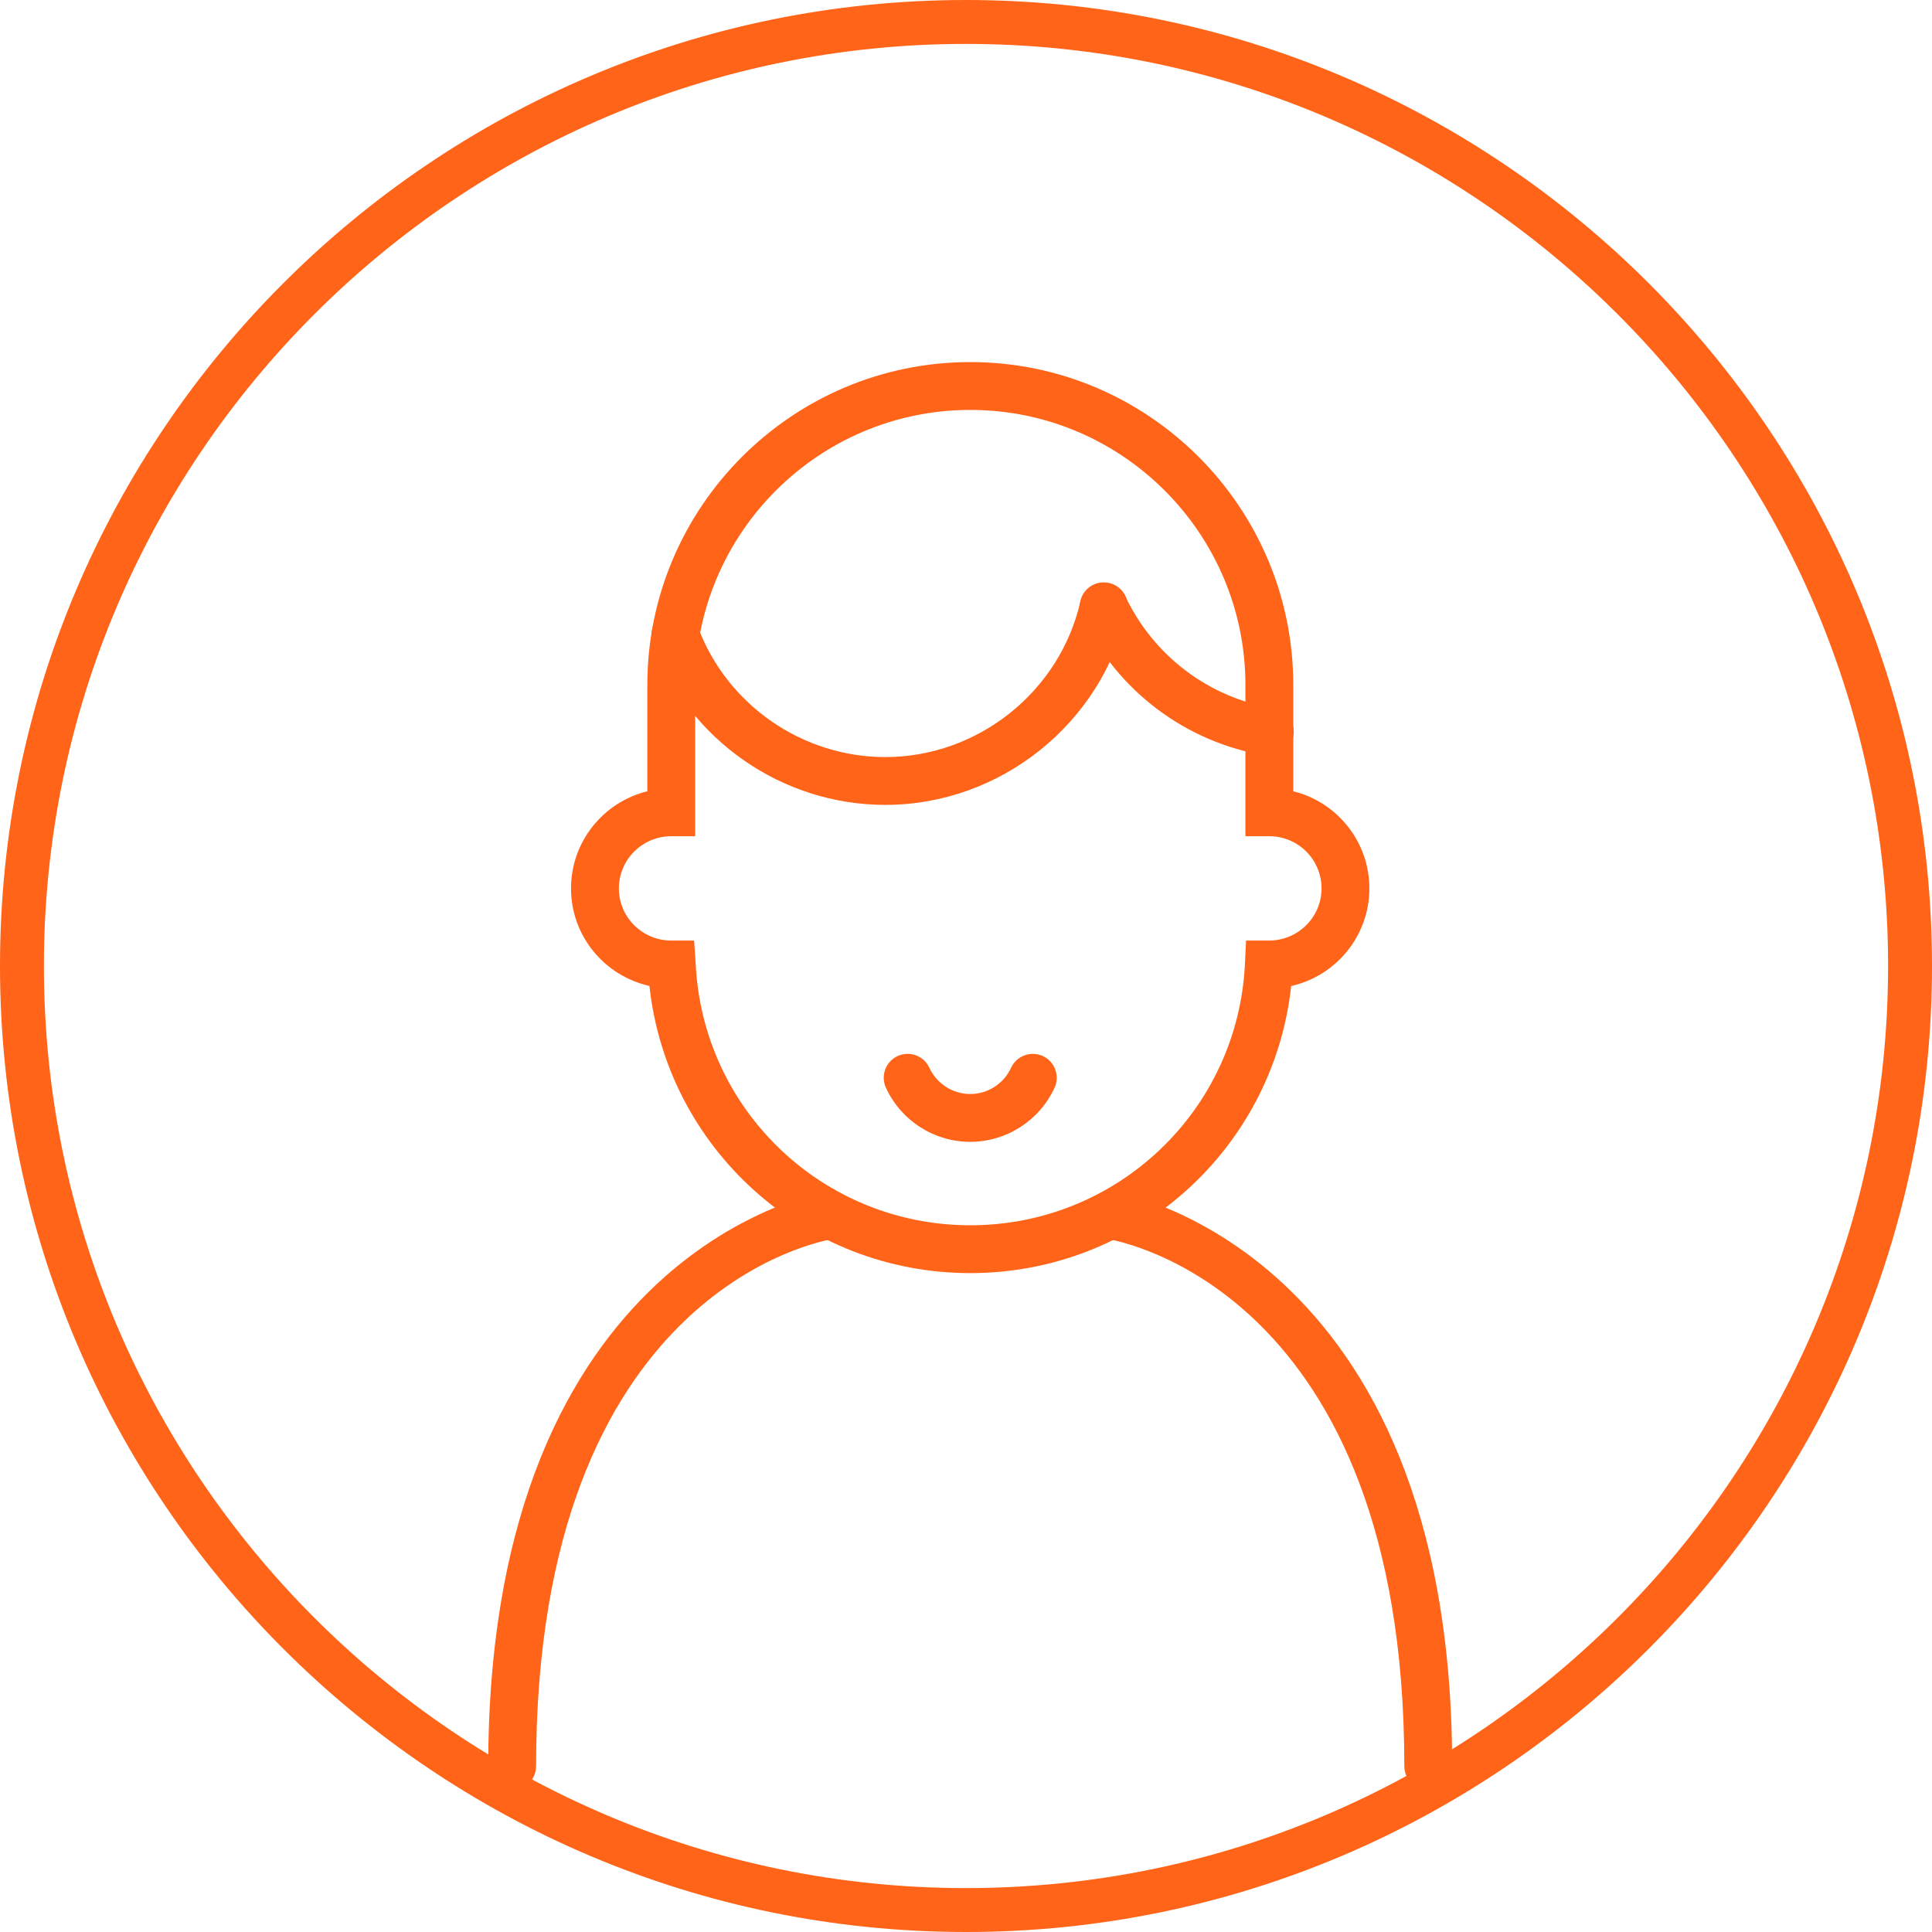 <svg width="70" height="70" viewBox="0 0 70 70" fill="none" xmlns="http://www.w3.org/2000/svg">
<g clip-path="url(#clip0_1_2)">
<path fill-rule="evenodd" clip-rule="evenodd" d="M35 1.591C16.578 1.591 1.591 16.578 1.591 35C1.591 53.422 16.578 68.409 35 68.409C53.422 68.409 68.409 53.422 68.409 35C68.409 16.578 53.422 1.591 35 1.591ZM35 70C15.701 70 0 54.299 0 35C0 15.701 15.701 0 35 0C54.299 0 70 15.701 70 35C70 54.299 54.299 70 35 70Z" fill="#FF6418"/>
<path fill-rule="evenodd" clip-rule="evenodd" d="M24.321 30.298C23.274 30.298 22.423 31.147 22.423 32.189C22.423 33.231 23.274 34.078 24.321 34.078H25.148L25.205 34.904C25.453 40.225 29.824 44.394 35.156 44.394C40.487 44.394 44.859 40.225 45.108 34.904L45.147 34.078H45.974C47.033 34.078 47.882 33.231 47.882 32.189C47.882 31.147 47.033 30.298 45.991 30.298H45.124V24.821C45.124 19.324 40.652 14.852 35.156 14.852C29.659 14.852 25.187 19.324 25.187 24.821V30.298H24.321ZM35.156 46.127C29.144 46.127 24.173 41.615 23.53 35.723C21.9 35.357 20.689 33.911 20.689 32.189C20.689 30.488 21.868 29.058 23.454 28.669V24.821C23.454 18.367 28.703 13.119 35.156 13.119C41.608 13.119 46.858 18.367 46.858 24.821V28.67C48.439 29.059 49.615 30.489 49.615 32.189C49.615 33.915 48.401 35.363 46.782 35.725C46.138 41.616 41.166 46.127 35.156 46.127Z" fill="#FF6418"/>
<path fill-rule="evenodd" clip-rule="evenodd" d="M32.077 29.163C28.343 29.163 24.96 26.813 23.659 23.315C23.492 22.866 23.72 22.366 24.169 22.2C24.618 22.034 25.117 22.262 25.284 22.71C26.334 25.534 29.063 27.43 32.077 27.43C35.438 27.43 38.411 25.053 39.147 21.779C39.252 21.311 39.71 21.018 40.184 21.124C40.65 21.229 40.944 21.693 40.838 22.16C39.926 26.218 36.241 29.163 32.077 29.163Z" fill="#FF6418"/>
<path fill-rule="evenodd" clip-rule="evenodd" d="M46.01 27.387C45.963 27.387 45.917 27.384 45.869 27.376C42.96 26.9 40.469 25.021 39.206 22.348C39.002 21.915 39.187 21.398 39.62 21.193C40.056 20.986 40.57 21.174 40.774 21.606C41.794 23.764 43.803 25.281 46.148 25.665C46.621 25.743 46.942 26.188 46.864 26.66C46.794 27.085 46.427 27.387 46.01 27.387Z" fill="#FF6418"/>
<path fill-rule="evenodd" clip-rule="evenodd" d="M35.153 41.371C33.843 41.371 32.645 40.603 32.099 39.412C31.898 38.977 32.089 38.463 32.523 38.263C32.961 38.062 33.474 38.254 33.673 38.688C33.939 39.265 34.52 39.638 35.153 39.638C35.787 39.638 36.368 39.265 36.632 38.689C36.832 38.255 37.346 38.065 37.782 38.262C38.217 38.462 38.408 38.976 38.208 39.412C37.663 40.602 36.463 41.371 35.153 41.371Z" fill="#FF6418"/>
<path fill-rule="evenodd" clip-rule="evenodd" d="M18.557 64.854C18.077 64.854 17.69 64.467 17.69 63.988C17.69 45.197 29.844 43.186 29.967 43.167C30.445 43.088 30.881 43.427 30.951 43.899C31.02 44.371 30.694 44.812 30.221 44.883C29.763 44.954 19.424 46.775 19.424 63.988C19.424 64.467 19.036 64.854 18.557 64.854Z" fill="#FF6418"/>
<path fill-rule="evenodd" clip-rule="evenodd" d="M51.747 64.854C51.268 64.854 50.881 64.467 50.881 63.988C50.881 46.759 40.523 44.95 40.082 44.882C39.609 44.809 39.284 44.368 39.356 43.896C39.427 43.423 39.873 43.096 40.337 43.167C40.461 43.186 52.614 45.197 52.614 63.988C52.614 64.467 52.227 64.854 51.747 64.854Z" fill="#FF6418"/>
</g>
<defs>
<clipPath id="clip0_1_2">
<rect width="70" height="70" fill="white"/>
</clipPath>
</defs>
</svg>
